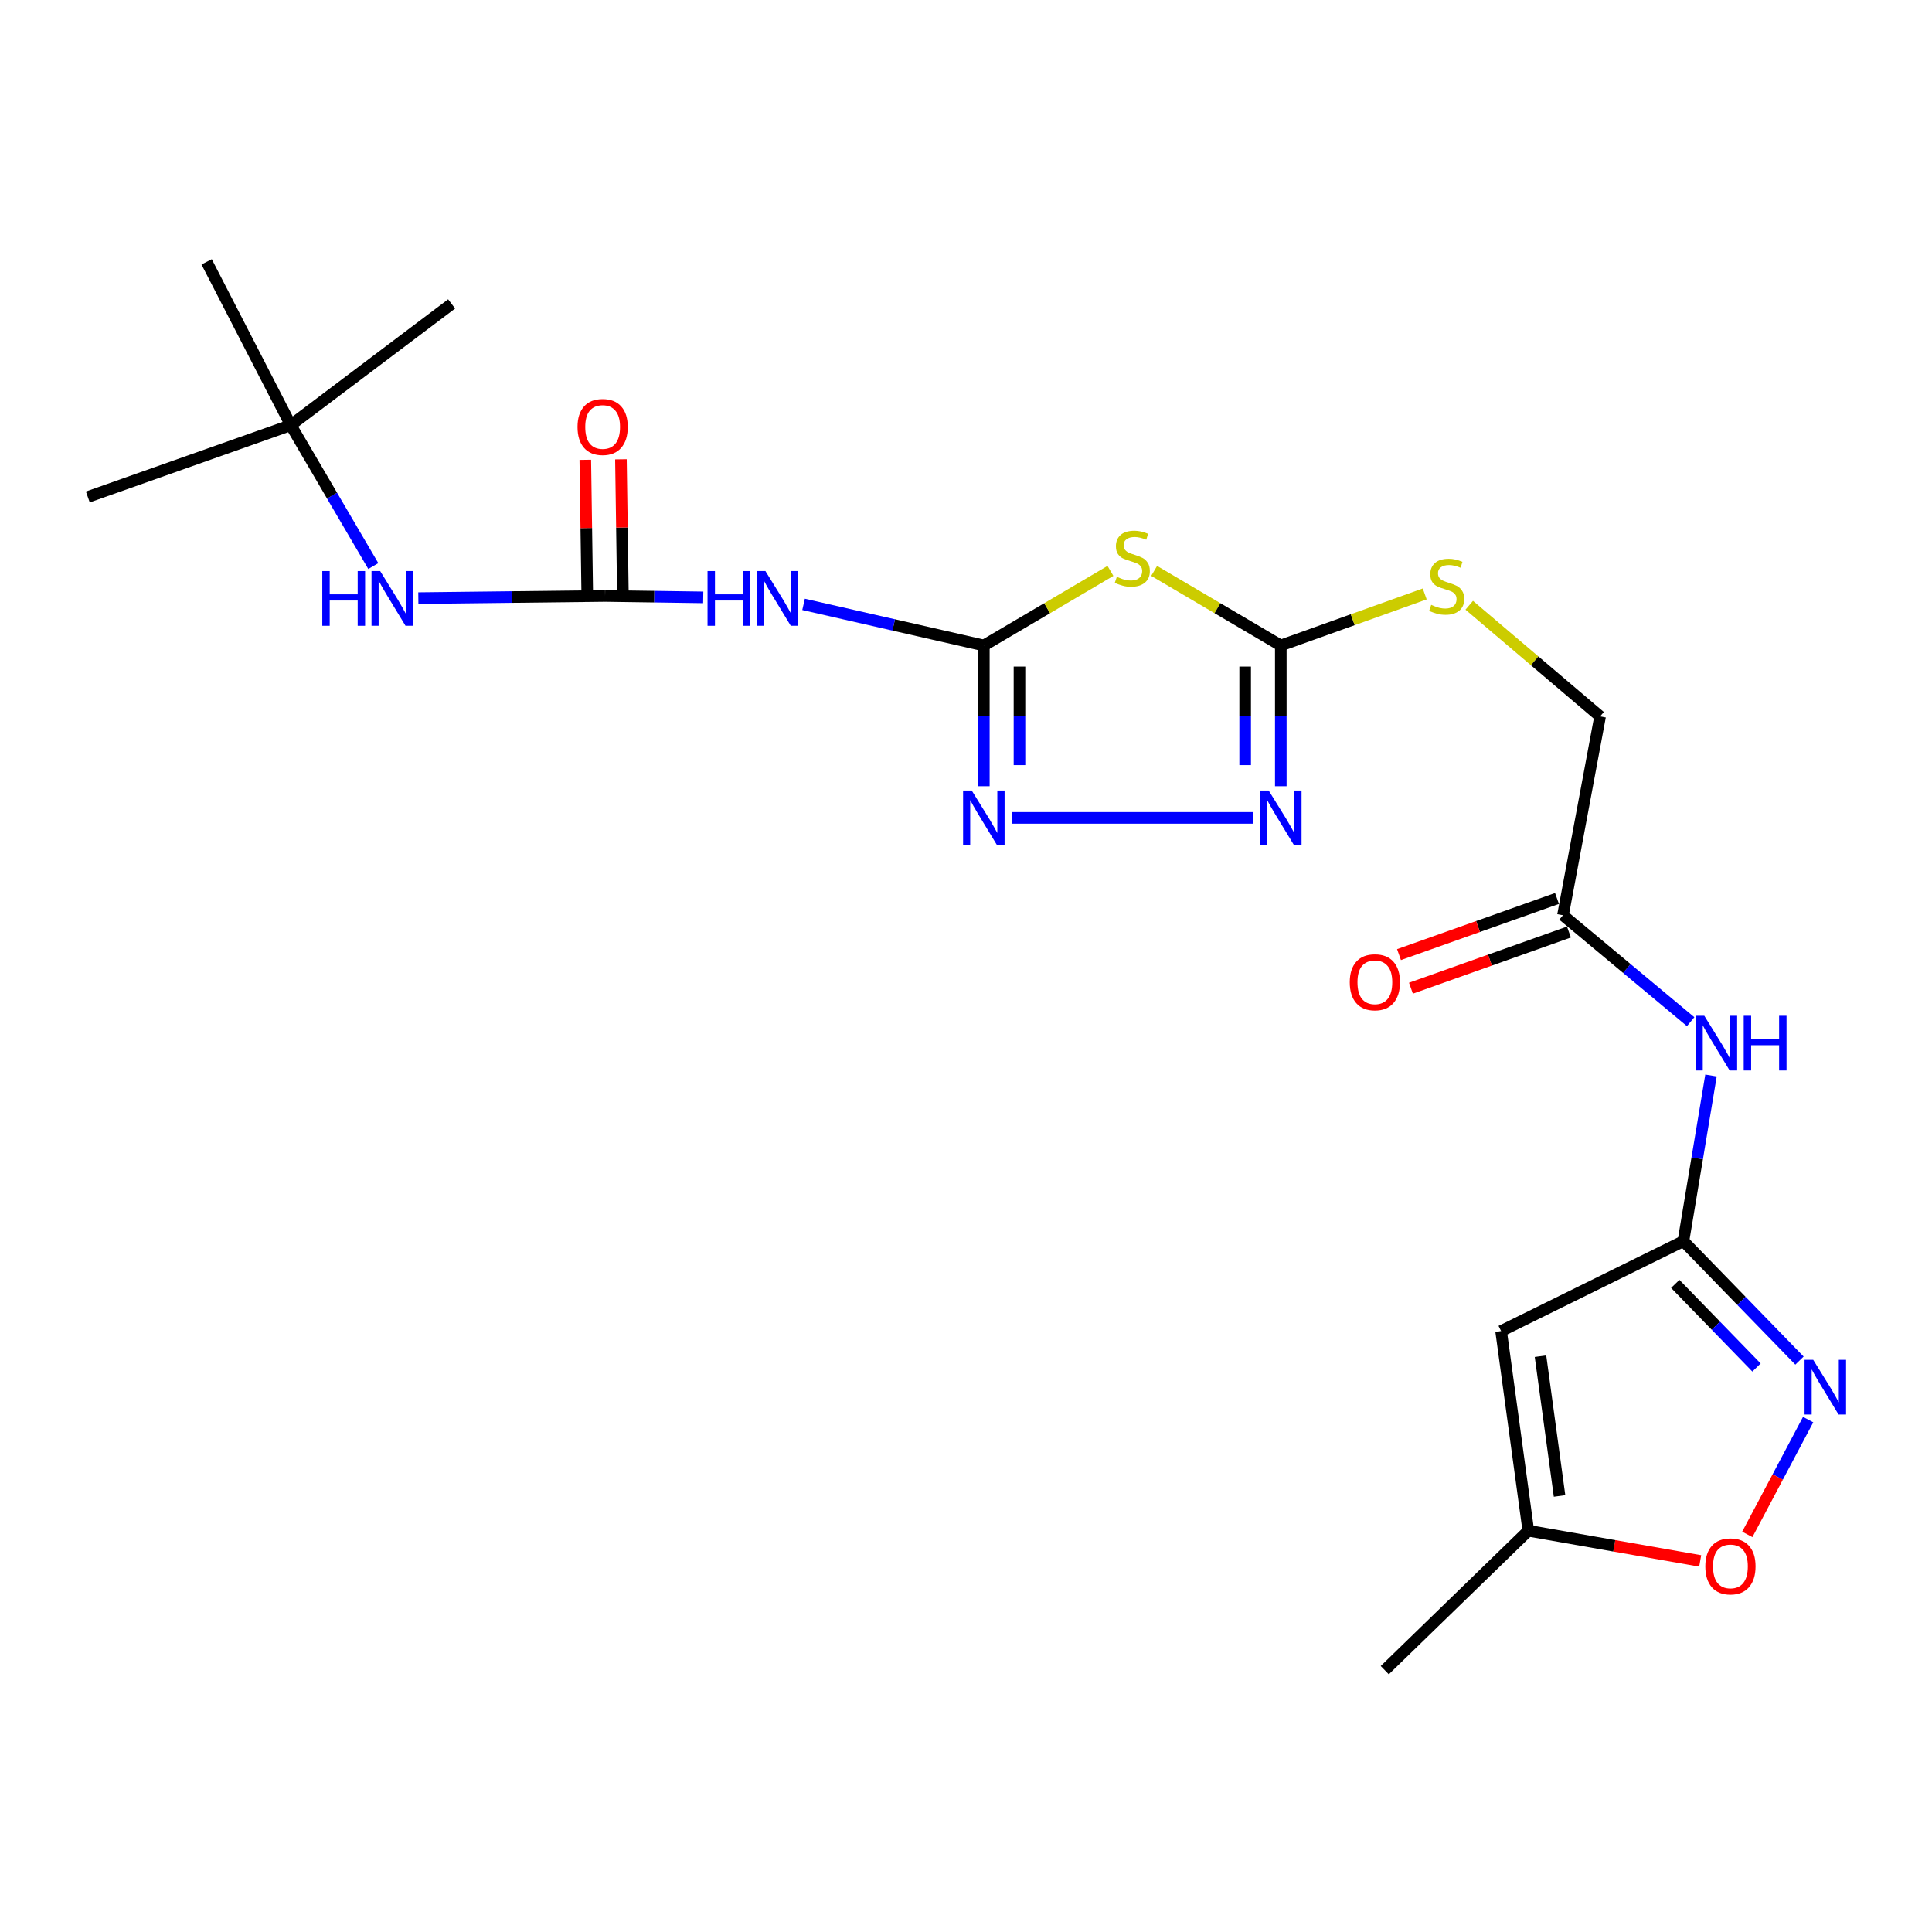 <?xml version='1.0' encoding='iso-8859-1'?>
<svg version='1.1' baseProfile='full'
              xmlns='http://www.w3.org/2000/svg'
                      xmlns:rdkit='http://www.rdkit.org/xml'
                      xmlns:xlink='http://www.w3.org/1999/xlink'
                  xml:space='preserve'
width='1000px' height='1000px' viewBox='0 0 1000 1000'>
<!-- END OF HEADER -->
<rect style='opacity:1.0;fill:#FFFFFF;stroke:none' width='1000' height='1000' x='0' y='0'> </rect>
<path class='bond-0' d='M 509.231,334.097 L 541.998,314.799' style='fill:none;fill-rule:evenodd;stroke:#000000;stroke-width:6px;stroke-linecap:butt;stroke-linejoin:miter;stroke-opacity:1' />
<path class='bond-0' d='M 541.998,314.799 L 574.765,295.5' style='fill:none;fill-rule:evenodd;stroke:#CCCC00;stroke-width:6px;stroke-linecap:butt;stroke-linejoin:miter;stroke-opacity:1' />
<path class='bond-2' d='M 509.231,334.097 L 509.231,370.523' style='fill:none;fill-rule:evenodd;stroke:#000000;stroke-width:6px;stroke-linecap:butt;stroke-linejoin:miter;stroke-opacity:1' />
<path class='bond-2' d='M 509.231,370.523 L 509.231,406.95' style='fill:none;fill-rule:evenodd;stroke:#0000FF;stroke-width:6px;stroke-linecap:butt;stroke-linejoin:miter;stroke-opacity:1' />
<path class='bond-2' d='M 527.678,345.025 L 527.678,370.523' style='fill:none;fill-rule:evenodd;stroke:#000000;stroke-width:6px;stroke-linecap:butt;stroke-linejoin:miter;stroke-opacity:1' />
<path class='bond-2' d='M 527.678,370.523 L 527.678,396.022' style='fill:none;fill-rule:evenodd;stroke:#0000FF;stroke-width:6px;stroke-linecap:butt;stroke-linejoin:miter;stroke-opacity:1' />
<path class='bond-4' d='M 509.231,334.097 L 462.575,323.458' style='fill:none;fill-rule:evenodd;stroke:#000000;stroke-width:6px;stroke-linecap:butt;stroke-linejoin:miter;stroke-opacity:1' />
<path class='bond-4' d='M 462.575,323.458 L 415.92,312.82' style='fill:none;fill-rule:evenodd;stroke:#0000FF;stroke-width:6px;stroke-linecap:butt;stroke-linejoin:miter;stroke-opacity:1' />
<path class='bond-1' d='M 597.384,295.499 L 630.161,314.798' style='fill:none;fill-rule:evenodd;stroke:#CCCC00;stroke-width:6px;stroke-linecap:butt;stroke-linejoin:miter;stroke-opacity:1' />
<path class='bond-1' d='M 630.161,314.798 L 662.938,334.097' style='fill:none;fill-rule:evenodd;stroke:#000000;stroke-width:6px;stroke-linecap:butt;stroke-linejoin:miter;stroke-opacity:1' />
<path class='bond-14' d='M 662.938,334.097 L 700.184,320.758' style='fill:none;fill-rule:evenodd;stroke:#000000;stroke-width:6px;stroke-linecap:butt;stroke-linejoin:miter;stroke-opacity:1' />
<path class='bond-14' d='M 700.184,320.758 L 737.43,307.42' style='fill:none;fill-rule:evenodd;stroke:#CCCC00;stroke-width:6px;stroke-linecap:butt;stroke-linejoin:miter;stroke-opacity:1' />
<path class='bond-23' d='M 662.938,334.097 L 662.938,370.523' style='fill:none;fill-rule:evenodd;stroke:#000000;stroke-width:6px;stroke-linecap:butt;stroke-linejoin:miter;stroke-opacity:1' />
<path class='bond-23' d='M 662.938,370.523 L 662.938,406.95' style='fill:none;fill-rule:evenodd;stroke:#0000FF;stroke-width:6px;stroke-linecap:butt;stroke-linejoin:miter;stroke-opacity:1' />
<path class='bond-23' d='M 644.491,345.025 L 644.491,370.523' style='fill:none;fill-rule:evenodd;stroke:#000000;stroke-width:6px;stroke-linecap:butt;stroke-linejoin:miter;stroke-opacity:1' />
<path class='bond-23' d='M 644.491,370.523 L 644.491,396.022' style='fill:none;fill-rule:evenodd;stroke:#0000FF;stroke-width:6px;stroke-linecap:butt;stroke-linejoin:miter;stroke-opacity:1' />
<path class='bond-3' d='M 523.814,423.341 L 648.72,423.341' style='fill:none;fill-rule:evenodd;stroke:#0000FF;stroke-width:6px;stroke-linecap:butt;stroke-linejoin:miter;stroke-opacity:1' />
<path class='bond-6' d='M 363.99,309.194 L 338.594,308.83' style='fill:none;fill-rule:evenodd;stroke:#0000FF;stroke-width:6px;stroke-linecap:butt;stroke-linejoin:miter;stroke-opacity:1' />
<path class='bond-6' d='M 338.594,308.83 L 313.197,308.465' style='fill:none;fill-rule:evenodd;stroke:#000000;stroke-width:6px;stroke-linecap:butt;stroke-linejoin:miter;stroke-opacity:1' />
<path class='bond-5' d='M 871.332,642.413 L 878.473,599.545' style='fill:none;fill-rule:evenodd;stroke:#000000;stroke-width:6px;stroke-linecap:butt;stroke-linejoin:miter;stroke-opacity:1' />
<path class='bond-5' d='M 878.473,599.545 L 885.614,556.676' style='fill:none;fill-rule:evenodd;stroke:#0000FF;stroke-width:6px;stroke-linecap:butt;stroke-linejoin:miter;stroke-opacity:1' />
<path class='bond-7' d='M 871.332,642.413 L 901.37,673.327' style='fill:none;fill-rule:evenodd;stroke:#000000;stroke-width:6px;stroke-linecap:butt;stroke-linejoin:miter;stroke-opacity:1' />
<path class='bond-7' d='M 901.37,673.327 L 931.408,704.242' style='fill:none;fill-rule:evenodd;stroke:#0000FF;stroke-width:6px;stroke-linecap:butt;stroke-linejoin:miter;stroke-opacity:1' />
<path class='bond-7' d='M 867.113,664.543 L 888.14,686.183' style='fill:none;fill-rule:evenodd;stroke:#000000;stroke-width:6px;stroke-linecap:butt;stroke-linejoin:miter;stroke-opacity:1' />
<path class='bond-7' d='M 888.14,686.183 L 909.166,707.823' style='fill:none;fill-rule:evenodd;stroke:#0000FF;stroke-width:6px;stroke-linecap:butt;stroke-linejoin:miter;stroke-opacity:1' />
<path class='bond-8' d='M 871.332,642.413 L 776.963,688.962' style='fill:none;fill-rule:evenodd;stroke:#000000;stroke-width:6px;stroke-linecap:butt;stroke-linejoin:miter;stroke-opacity:1' />
<path class='bond-13' d='M 313.197,308.465 L 264.864,309.027' style='fill:none;fill-rule:evenodd;stroke:#000000;stroke-width:6px;stroke-linecap:butt;stroke-linejoin:miter;stroke-opacity:1' />
<path class='bond-13' d='M 264.864,309.027 L 216.53,309.589' style='fill:none;fill-rule:evenodd;stroke:#0000FF;stroke-width:6px;stroke-linecap:butt;stroke-linejoin:miter;stroke-opacity:1' />
<path class='bond-15' d='M 322.42,308.331 L 321.908,273.034' style='fill:none;fill-rule:evenodd;stroke:#000000;stroke-width:6px;stroke-linecap:butt;stroke-linejoin:miter;stroke-opacity:1' />
<path class='bond-15' d='M 321.908,273.034 L 321.395,237.737' style='fill:none;fill-rule:evenodd;stroke:#FF0000;stroke-width:6px;stroke-linecap:butt;stroke-linejoin:miter;stroke-opacity:1' />
<path class='bond-15' d='M 303.975,308.599 L 303.462,273.302' style='fill:none;fill-rule:evenodd;stroke:#000000;stroke-width:6px;stroke-linecap:butt;stroke-linejoin:miter;stroke-opacity:1' />
<path class='bond-15' d='M 303.462,273.302 L 302.95,238.005' style='fill:none;fill-rule:evenodd;stroke:#FF0000;stroke-width:6px;stroke-linecap:butt;stroke-linejoin:miter;stroke-opacity:1' />
<path class='bond-10' d='M 935.889,734.788 L 920.144,764.498' style='fill:none;fill-rule:evenodd;stroke:#0000FF;stroke-width:6px;stroke-linecap:butt;stroke-linejoin:miter;stroke-opacity:1' />
<path class='bond-10' d='M 920.144,764.498 L 904.399,794.207' style='fill:none;fill-rule:evenodd;stroke:#FF0000;stroke-width:6px;stroke-linecap:butt;stroke-linejoin:miter;stroke-opacity:1' />
<path class='bond-11' d='M 776.963,688.962 L 791.055,792.298' style='fill:none;fill-rule:evenodd;stroke:#000000;stroke-width:6px;stroke-linecap:butt;stroke-linejoin:miter;stroke-opacity:1' />
<path class='bond-11' d='M 797.355,701.97 L 807.22,774.305' style='fill:none;fill-rule:evenodd;stroke:#000000;stroke-width:6px;stroke-linecap:butt;stroke-linejoin:miter;stroke-opacity:1' />
<path class='bond-9' d='M 875.081,528.813 L 842.036,501.273' style='fill:none;fill-rule:evenodd;stroke:#0000FF;stroke-width:6px;stroke-linecap:butt;stroke-linejoin:miter;stroke-opacity:1' />
<path class='bond-9' d='M 842.036,501.273 L 808.99,473.733' style='fill:none;fill-rule:evenodd;stroke:#000000;stroke-width:6px;stroke-linecap:butt;stroke-linejoin:miter;stroke-opacity:1' />
<path class='bond-24' d='M 880.017,807.924 L 835.536,800.111' style='fill:none;fill-rule:evenodd;stroke:#FF0000;stroke-width:6px;stroke-linecap:butt;stroke-linejoin:miter;stroke-opacity:1' />
<path class='bond-24' d='M 835.536,800.111 L 791.055,792.298' style='fill:none;fill-rule:evenodd;stroke:#000000;stroke-width:6px;stroke-linecap:butt;stroke-linejoin:miter;stroke-opacity:1' />
<path class='bond-19' d='M 791.055,792.298 L 716.753,864.468' style='fill:none;fill-rule:evenodd;stroke:#000000;stroke-width:6px;stroke-linecap:butt;stroke-linejoin:miter;stroke-opacity:1' />
<path class='bond-12' d='M 808.99,473.733 L 828.206,370.817' style='fill:none;fill-rule:evenodd;stroke:#000000;stroke-width:6px;stroke-linecap:butt;stroke-linejoin:miter;stroke-opacity:1' />
<path class='bond-17' d='M 805.901,465.042 L 765.013,479.572' style='fill:none;fill-rule:evenodd;stroke:#000000;stroke-width:6px;stroke-linecap:butt;stroke-linejoin:miter;stroke-opacity:1' />
<path class='bond-17' d='M 765.013,479.572 L 724.124,494.103' style='fill:none;fill-rule:evenodd;stroke:#FF0000;stroke-width:6px;stroke-linecap:butt;stroke-linejoin:miter;stroke-opacity:1' />
<path class='bond-17' d='M 812.079,482.424 L 771.19,496.955' style='fill:none;fill-rule:evenodd;stroke:#000000;stroke-width:6px;stroke-linecap:butt;stroke-linejoin:miter;stroke-opacity:1' />
<path class='bond-17' d='M 771.19,496.955 L 730.301,511.485' style='fill:none;fill-rule:evenodd;stroke:#FF0000;stroke-width:6px;stroke-linecap:butt;stroke-linejoin:miter;stroke-opacity:1' />
<path class='bond-16' d='M 193.218,292.988 L 171.86,256.53' style='fill:none;fill-rule:evenodd;stroke:#0000FF;stroke-width:6px;stroke-linecap:butt;stroke-linejoin:miter;stroke-opacity:1' />
<path class='bond-16' d='M 171.86,256.53 L 150.502,220.072' style='fill:none;fill-rule:evenodd;stroke:#000000;stroke-width:6px;stroke-linecap:butt;stroke-linejoin:miter;stroke-opacity:1' />
<path class='bond-18' d='M 760.475,313.278 L 794.341,342.048' style='fill:none;fill-rule:evenodd;stroke:#CCCC00;stroke-width:6px;stroke-linecap:butt;stroke-linejoin:miter;stroke-opacity:1' />
<path class='bond-18' d='M 794.341,342.048 L 828.206,370.817' style='fill:none;fill-rule:evenodd;stroke:#000000;stroke-width:6px;stroke-linecap:butt;stroke-linejoin:miter;stroke-opacity:1' />
<path class='bond-20' d='M 150.502,220.072 L 233.761,157.31' style='fill:none;fill-rule:evenodd;stroke:#000000;stroke-width:6px;stroke-linecap:butt;stroke-linejoin:miter;stroke-opacity:1' />
<path class='bond-21' d='M 150.502,220.072 L 106.956,135.532' style='fill:none;fill-rule:evenodd;stroke:#000000;stroke-width:6px;stroke-linecap:butt;stroke-linejoin:miter;stroke-opacity:1' />
<path class='bond-22' d='M 150.502,220.072 L 45.455,257.233' style='fill:none;fill-rule:evenodd;stroke:#000000;stroke-width:6px;stroke-linecap:butt;stroke-linejoin:miter;stroke-opacity:1' />
<path  class='atom-1' d='M 578.074 298.559
Q 578.394 298.679, 579.714 299.239
Q 581.034 299.799, 582.474 300.159
Q 583.954 300.479, 585.394 300.479
Q 588.074 300.479, 589.634 299.199
Q 591.194 297.879, 591.194 295.599
Q 591.194 294.039, 590.394 293.079
Q 589.634 292.119, 588.434 291.599
Q 587.234 291.079, 585.234 290.479
Q 582.714 289.719, 581.194 288.999
Q 579.714 288.279, 578.634 286.759
Q 577.594 285.239, 577.594 282.679
Q 577.594 279.119, 579.994 276.919
Q 582.434 274.719, 587.234 274.719
Q 590.514 274.719, 594.234 276.279
L 593.314 279.359
Q 589.914 277.959, 587.354 277.959
Q 584.594 277.959, 583.074 279.119
Q 581.554 280.239, 581.594 282.199
Q 581.594 283.719, 582.354 284.639
Q 583.154 285.559, 584.274 286.079
Q 585.434 286.599, 587.354 287.199
Q 589.914 287.999, 591.434 288.799
Q 592.954 289.599, 594.034 291.239
Q 595.154 292.839, 595.154 295.599
Q 595.154 299.519, 592.514 301.639
Q 589.914 303.719, 585.554 303.719
Q 583.034 303.719, 581.114 303.159
Q 579.234 302.639, 576.994 301.719
L 578.074 298.559
' fill='#CCCC00'/>
<path  class='atom-3' d='M 502.971 409.181
L 512.251 424.181
Q 513.171 425.661, 514.651 428.341
Q 516.131 431.021, 516.211 431.181
L 516.211 409.181
L 519.971 409.181
L 519.971 437.501
L 516.091 437.501
L 506.131 421.101
Q 504.971 419.181, 503.731 416.981
Q 502.531 414.781, 502.171 414.101
L 502.171 437.501
L 498.491 437.501
L 498.491 409.181
L 502.971 409.181
' fill='#0000FF'/>
<path  class='atom-4' d='M 656.678 409.181
L 665.958 424.181
Q 666.878 425.661, 668.358 428.341
Q 669.838 431.021, 669.918 431.181
L 669.918 409.181
L 673.678 409.181
L 673.678 437.501
L 669.798 437.501
L 659.838 421.101
Q 658.678 419.181, 657.438 416.981
Q 656.238 414.781, 655.878 414.101
L 655.878 437.501
L 652.198 437.501
L 652.198 409.181
L 656.678 409.181
' fill='#0000FF'/>
<path  class='atom-5' d='M 366.221 295.586
L 370.061 295.586
L 370.061 307.626
L 384.541 307.626
L 384.541 295.586
L 388.381 295.586
L 388.381 323.906
L 384.541 323.906
L 384.541 310.826
L 370.061 310.826
L 370.061 323.906
L 366.221 323.906
L 366.221 295.586
' fill='#0000FF'/>
<path  class='atom-5' d='M 396.181 295.586
L 405.461 310.586
Q 406.381 312.066, 407.861 314.746
Q 409.341 317.426, 409.421 317.586
L 409.421 295.586
L 413.181 295.586
L 413.181 323.906
L 409.301 323.906
L 399.341 307.506
Q 398.181 305.586, 396.941 303.386
Q 395.741 301.186, 395.381 300.506
L 395.381 323.906
L 391.701 323.906
L 391.701 295.586
L 396.181 295.586
' fill='#0000FF'/>
<path  class='atom-8' d='M 938.523 703.847
L 947.803 718.847
Q 948.723 720.327, 950.203 723.007
Q 951.683 725.687, 951.763 725.847
L 951.763 703.847
L 955.523 703.847
L 955.523 732.167
L 951.643 732.167
L 941.683 715.767
Q 940.523 713.847, 939.283 711.647
Q 938.083 709.447, 937.723 708.767
L 937.723 732.167
L 934.043 732.167
L 934.043 703.847
L 938.523 703.847
' fill='#0000FF'/>
<path  class='atom-10' d='M 882.146 525.758
L 891.426 540.758
Q 892.346 542.238, 893.826 544.918
Q 895.306 547.598, 895.386 547.758
L 895.386 525.758
L 899.146 525.758
L 899.146 554.078
L 895.266 554.078
L 885.306 537.678
Q 884.146 535.758, 882.906 533.558
Q 881.706 531.358, 881.346 530.678
L 881.346 554.078
L 877.666 554.078
L 877.666 525.758
L 882.146 525.758
' fill='#0000FF'/>
<path  class='atom-10' d='M 902.546 525.758
L 906.386 525.758
L 906.386 537.798
L 920.866 537.798
L 920.866 525.758
L 924.706 525.758
L 924.706 554.078
L 920.866 554.078
L 920.866 540.998
L 906.386 540.998
L 906.386 554.078
L 902.546 554.078
L 902.546 525.758
' fill='#0000FF'/>
<path  class='atom-11' d='M 882.672 810.754
Q 882.672 803.954, 886.032 800.154
Q 889.392 796.354, 895.672 796.354
Q 901.952 796.354, 905.312 800.154
Q 908.672 803.954, 908.672 810.754
Q 908.672 817.634, 905.272 821.554
Q 901.872 825.434, 895.672 825.434
Q 889.432 825.434, 886.032 821.554
Q 882.672 817.674, 882.672 810.754
M 895.672 822.234
Q 899.992 822.234, 902.312 819.354
Q 904.672 816.434, 904.672 810.754
Q 904.672 805.194, 902.312 802.394
Q 899.992 799.554, 895.672 799.554
Q 891.352 799.554, 888.992 802.354
Q 886.672 805.154, 886.672 810.754
Q 886.672 816.474, 888.992 819.354
Q 891.352 822.234, 895.672 822.234
' fill='#FF0000'/>
<path  class='atom-14' d='M 166.816 295.586
L 170.656 295.586
L 170.656 307.626
L 185.136 307.626
L 185.136 295.586
L 188.976 295.586
L 188.976 323.906
L 185.136 323.906
L 185.136 310.826
L 170.656 310.826
L 170.656 323.906
L 166.816 323.906
L 166.816 295.586
' fill='#0000FF'/>
<path  class='atom-14' d='M 196.776 295.586
L 206.056 310.586
Q 206.976 312.066, 208.456 314.746
Q 209.936 317.426, 210.016 317.586
L 210.016 295.586
L 213.776 295.586
L 213.776 323.906
L 209.896 323.906
L 199.936 307.506
Q 198.776 305.586, 197.536 303.386
Q 196.336 301.186, 195.976 300.506
L 195.976 323.906
L 192.296 323.906
L 192.296 295.586
L 196.776 295.586
' fill='#0000FF'/>
<path  class='atom-15' d='M 740.79 313.071
Q 741.11 313.191, 742.43 313.751
Q 743.75 314.311, 745.19 314.671
Q 746.67 314.991, 748.11 314.991
Q 750.79 314.991, 752.35 313.711
Q 753.91 312.391, 753.91 310.111
Q 753.91 308.551, 753.11 307.591
Q 752.35 306.631, 751.15 306.111
Q 749.95 305.591, 747.95 304.991
Q 745.43 304.231, 743.91 303.511
Q 742.43 302.791, 741.35 301.271
Q 740.31 299.751, 740.31 297.191
Q 740.31 293.631, 742.71 291.431
Q 745.15 289.231, 749.95 289.231
Q 753.23 289.231, 756.95 290.791
L 756.03 293.871
Q 752.63 292.471, 750.07 292.471
Q 747.31 292.471, 745.79 293.631
Q 744.27 294.751, 744.31 296.711
Q 744.31 298.231, 745.07 299.151
Q 745.87 300.071, 746.99 300.591
Q 748.15 301.111, 750.07 301.711
Q 752.63 302.511, 754.15 303.311
Q 755.67 304.111, 756.75 305.751
Q 757.87 307.351, 757.87 310.111
Q 757.87 314.031, 755.23 316.151
Q 752.63 318.231, 748.27 318.231
Q 745.75 318.231, 743.83 317.671
Q 741.95 317.151, 739.71 316.231
L 740.79 313.071
' fill='#CCCC00'/>
<path  class='atom-16' d='M 298.926 221.002
Q 298.926 214.202, 302.286 210.402
Q 305.646 206.602, 311.926 206.602
Q 318.206 206.602, 321.566 210.402
Q 324.926 214.202, 324.926 221.002
Q 324.926 227.882, 321.526 231.802
Q 318.126 235.682, 311.926 235.682
Q 305.686 235.682, 302.286 231.802
Q 298.926 227.922, 298.926 221.002
M 311.926 232.482
Q 316.246 232.482, 318.566 229.602
Q 320.926 226.682, 320.926 221.002
Q 320.926 215.442, 318.566 212.642
Q 316.246 209.802, 311.926 209.802
Q 307.606 209.802, 305.246 212.602
Q 302.926 215.402, 302.926 221.002
Q 302.926 226.722, 305.246 229.602
Q 307.606 232.482, 311.926 232.482
' fill='#FF0000'/>
<path  class='atom-18' d='M 698.629 508.412
Q 698.629 501.612, 701.989 497.812
Q 705.349 494.012, 711.629 494.012
Q 717.909 494.012, 721.269 497.812
Q 724.629 501.612, 724.629 508.412
Q 724.629 515.292, 721.229 519.212
Q 717.829 523.092, 711.629 523.092
Q 705.389 523.092, 701.989 519.212
Q 698.629 515.332, 698.629 508.412
M 711.629 519.892
Q 715.949 519.892, 718.269 517.012
Q 720.629 514.092, 720.629 508.412
Q 720.629 502.852, 718.269 500.052
Q 715.949 497.212, 711.629 497.212
Q 707.309 497.212, 704.949 500.012
Q 702.629 502.812, 702.629 508.412
Q 702.629 514.132, 704.949 517.012
Q 707.309 519.892, 711.629 519.892
' fill='#FF0000'/>
</svg>

